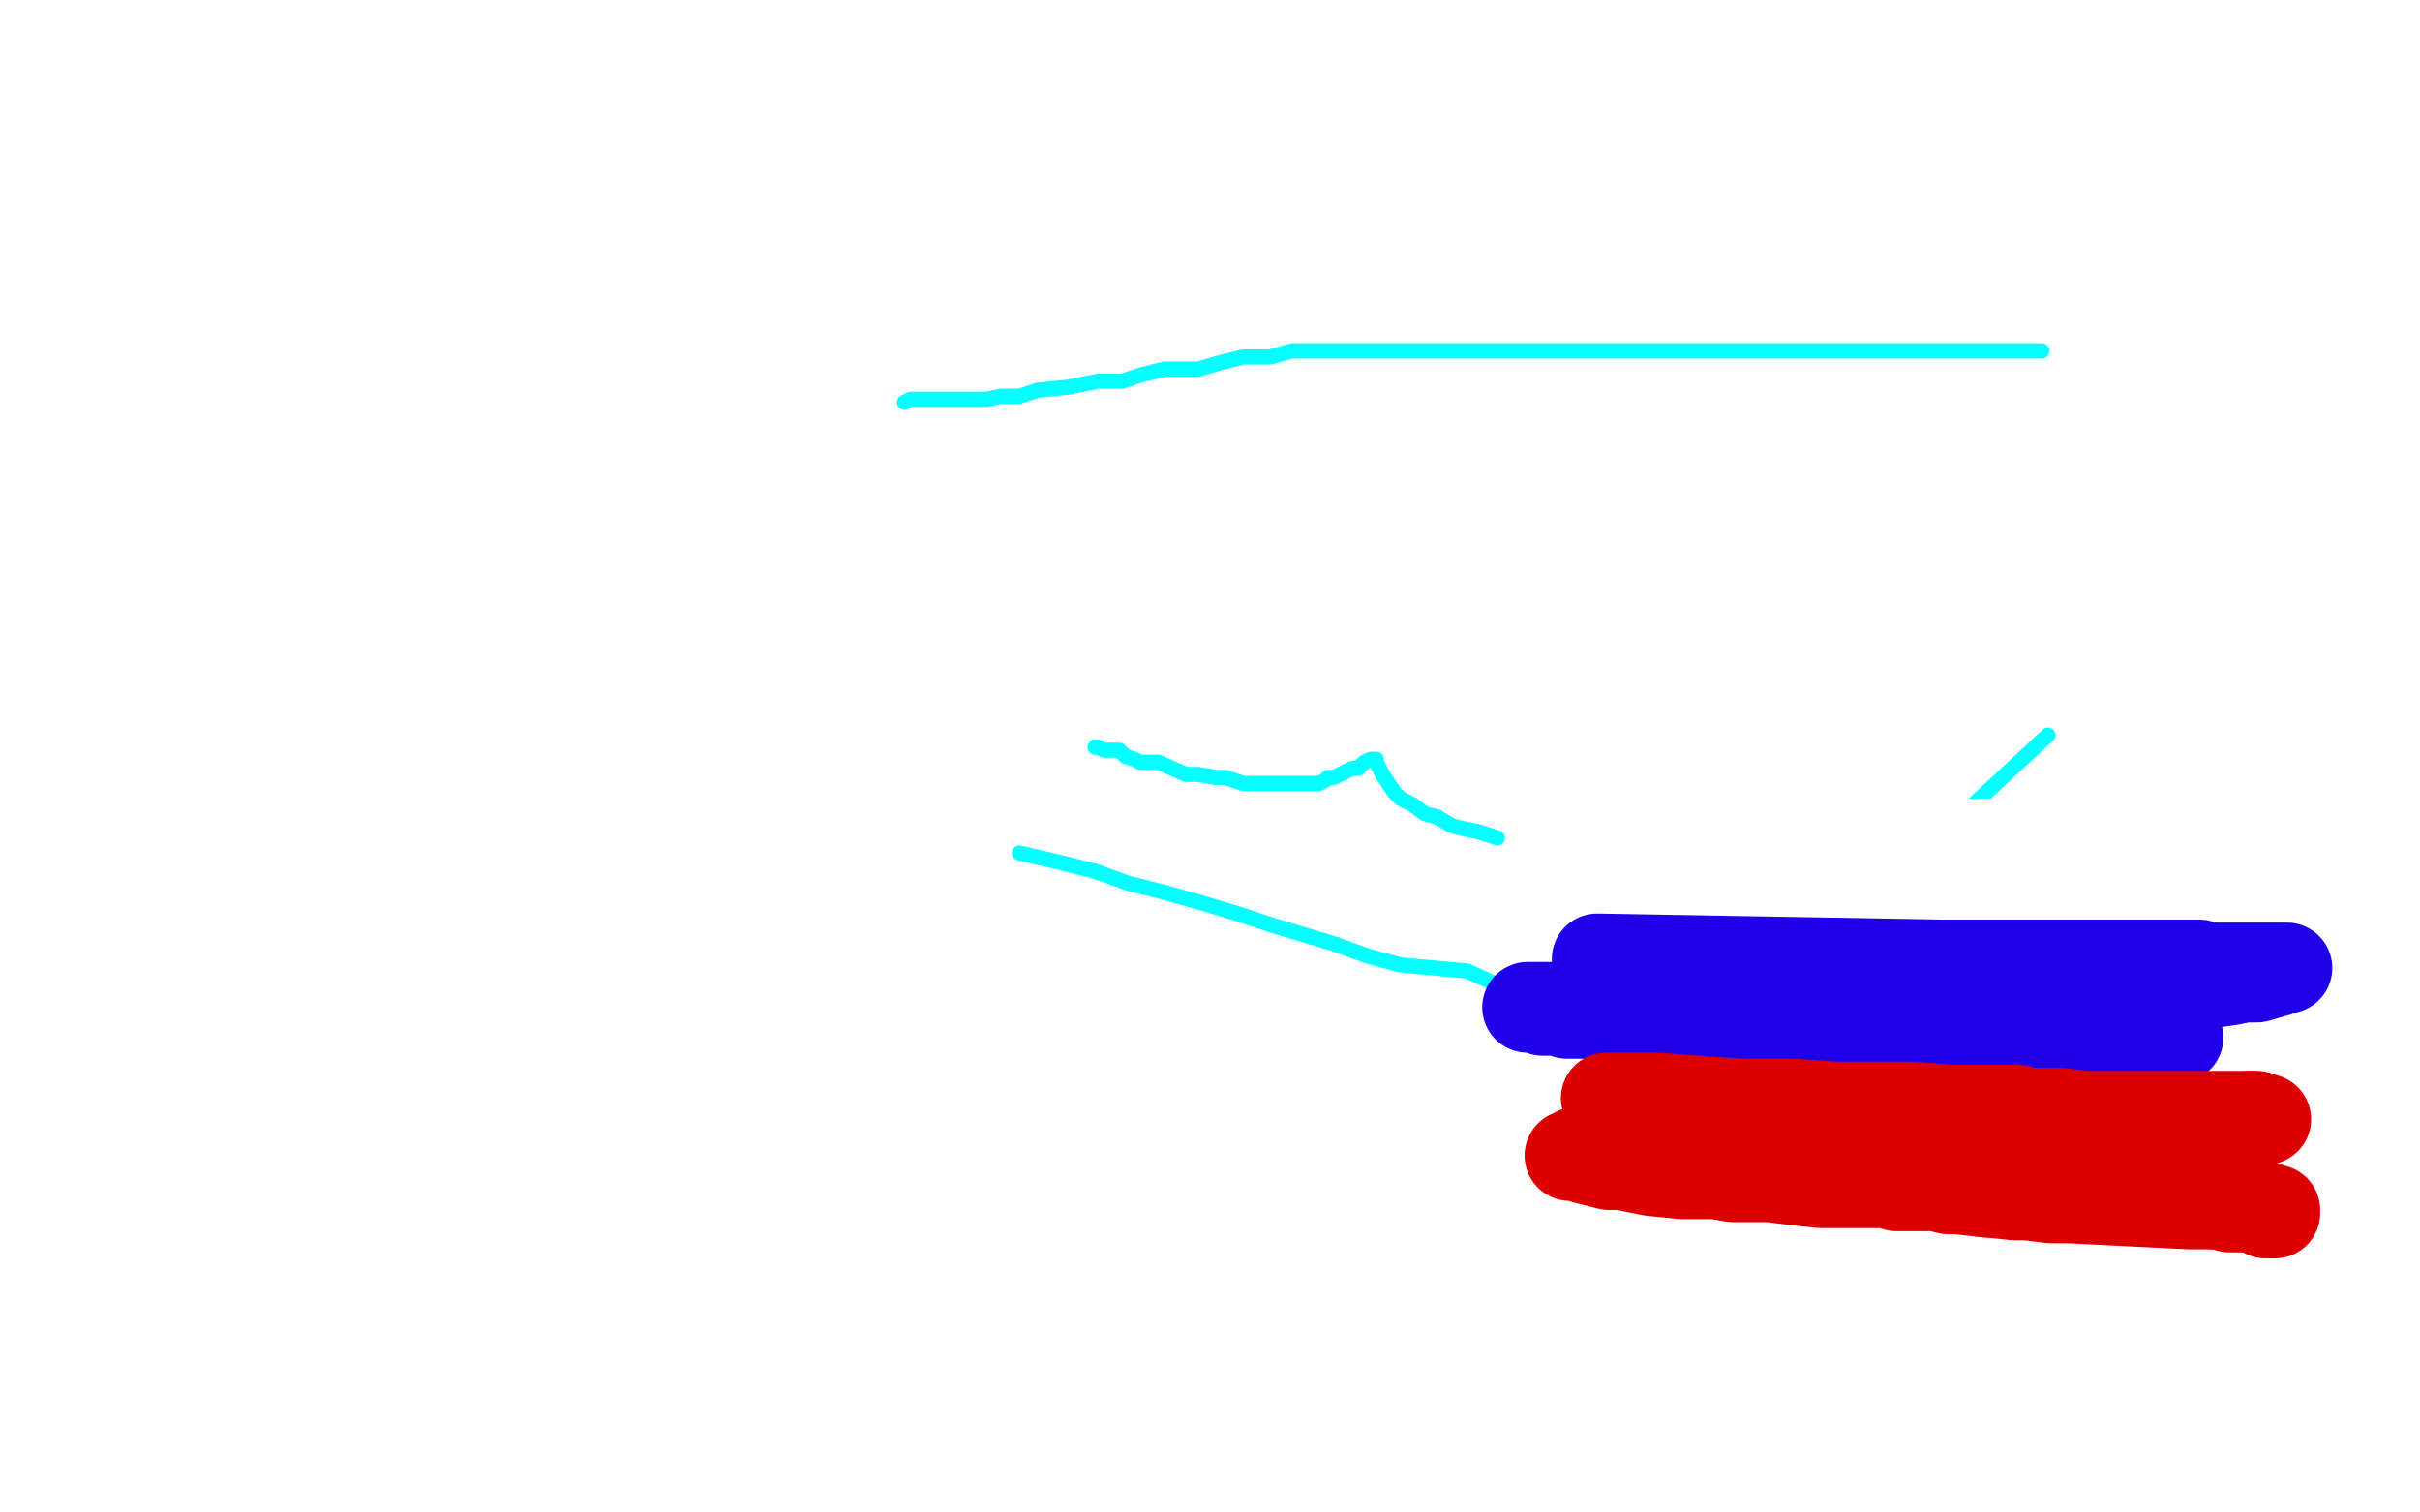 <?xml version="1.0" standalone="no"?>
<!DOCTYPE svg PUBLIC "-//W3C//DTD SVG 1.1//EN"
"http://www.w3.org/Graphics/SVG/1.1/DTD/svg11.dtd">

<svg width="800" height="500" version="1.1" xmlns="http://www.w3.org/2000/svg" xmlns:xlink="http://www.w3.org/1999/xlink" style="stroke-antialiasing: false"><desc>This SVG has been created on https://colorillo.com/</desc><rect x='0' y='0' width='800' height='500' style='fill: rgb(255,255,255); stroke-width:0' /><polyline points="677,243 530,380 530,380" style="fill: none; stroke: #03ffff; stroke-width: 5; stroke-linejoin: round; stroke-linecap: round; stroke-antialiasing: false; stroke-antialias: 0; opacity: 1.0"/>
<polyline points="542,366 631,367 631,367" style="fill: none; stroke: #03ffff; stroke-width: 5; stroke-linejoin: round; stroke-linecap: round; stroke-antialiasing: false; stroke-antialias: 0; opacity: 1.0"/>
<polyline points="362,247 363,247 363,247 365,248 365,248 367,248 367,248 370,248 370,248 372,250 372,250 375,251 375,251 377,252 377,252 381,252 381,252 383,252 383,252 392,256 396,256 402,257 405,257 411,259 413,259 418,259 421,259 424,259 428,259 429,259 431,259 433,259 436,259 438,258 439,257 441,257 443,256 447,254 448,254 449,254 451,252 453,251 454,251 455,251 455,252 457,256 459,259 461,262 463,264 467,266 471,269 475,270 480,273 484,274 489,275 492,276 495,277" style="fill: none; stroke: #03ffff; stroke-width: 5; stroke-linejoin: round; stroke-linecap: round; stroke-antialiasing: false; stroke-antialias: 0; opacity: 1.0"/>
<polyline points="624,313 623,314 623,314" style="fill: none; stroke: #03ffff; stroke-width: 5; stroke-linejoin: round; stroke-linecap: round; stroke-antialiasing: false; stroke-antialias: 0; opacity: 1.0"/>
<polyline points="621,317 619,318 619,318 618,320 618,320 617,321 617,321 614,323 614,323 613,324 613,324 609,327 609,327 608,328 608,328 605,328 605,328 604,330 604,330 602,331 602,331 601,331 601,331 600,332 600,332 599,332 598,332 597,332 596,333 595,333 594,333 593,333 591,333 590,334 589,334 588,334 586,334 583,335 581,335 577,335 571,335 563,335 553,333 542,332 531,330 519,328 507,326 496,326 485,321 474,320 463,319 452,316 441,312 431,309 421,306 409,302 399,299 385,295 373,292 362,288 350,285 337,282" style="fill: none; stroke: #03ffff; stroke-width: 5; stroke-linejoin: round; stroke-linecap: round; stroke-antialiasing: false; stroke-antialias: 0; opacity: 1.0"/>
<polyline points="299,133 301,132 301,132 302,132 302,132 304,132 304,132 306,132 306,132 308,132 308,132 311,132 311,132 315,132 315,132 317,132 317,132 321,132 321,132 326,132 326,132 331,131 331,131 337,131 337,131 343,129 353,128 363,126 371,126 377,124 385,122 389,122 396,122 403,120 411,118 420,118 427,116 434,116 441,116 448,116 456,116 466,116 478,116 490,116 501,116 511,116 521,116 532,116 543,116 554,116 565,116 576,116 585,116 592,116 601,116 607,116 615,116 623,116 631,116 637,116 643,116 647,116 653,116 657,116 661,116 663,116 667,116 669,116 673,116 674,116 675,116" style="fill: none; stroke: #03ffff; stroke-width: 5; stroke-linejoin: round; stroke-linecap: round; stroke-antialiasing: false; stroke-antialias: 0; opacity: 1.0"/>
<polyline points="539,279 540,279 540,279 544,279 544,279 548,279 548,279 553,279 553,279 555,279 555,279 561,280 561,280 564,280 564,280 566,280 566,280 570,280 570,280 575,280 575,280 580,280 583,280 584,280 585,280 586,280 587,280 588,280 589,280 590,280 633,279 637,279 643,279 647,279 653,279 661,279 668,279 676,279 679,279 683,279 685,279 689,279 693,279 696,279 700,278 704,278 708,278 709,278 711,278 712,277 716,277 718,277 720,277 722,277 725,277 726,277 729,277 732,277 734,277 735,277 738,277 740,277 742,277 744,277 746,277 747,277 748,277 753,277 754,277 756,277 755,277 753,277 744,277 734,278 724,279 715,279 705,280 697,281 685,281 681,281 676,281 670,281 668,281 659,282 656,282 644,282 637,282 634,282 625,283 619,284 613,284 610,284 603,284 597,284 559,285 557,285 556,285 554,285 553,285 551,285 550,285 547,285 546,285 543,285 541,285 540,285 538,286 578,287 584,288 591,288 602,288 608,288 619,288 633,288 646,288 656,288 662,288 666,288 673,288 680,288 683,287 686,287 689,287 695,287 702,287 707,287 711,287 714,287 718,287 722,287 724,287 726,287 728,286 729,286 732,286 733,286 735,286 736,286 737,286 739,286 741,285 742,285 744,285 745,285 721,287 714,287 699,289 693,289 686,290 674,291 662,293 657,293 651,294 641,295 637,295 630,295 618,296 612,296 606,296 600,296 594,296 592,297 589,297 585,297 581,298 577,298 575,298 570,298 566,298 564,298 559,298 557,298 554,298 552,297 550,297 534,295 535,295" style="fill: none; stroke: #ffffff; stroke-width: 30; stroke-linejoin: round; stroke-linecap: round; stroke-antialiasing: false; stroke-antialias: 0; opacity: 1.0"/>
<polyline points="610,295 621,295 633,295 638,295 651,295 656,295 662,295 674,295 687,294 693,294 697,294 703,293 706,293 712,292 718,291 721,291 727,290 731,290 735,290 737,290 738,290 739,290 740,290 742,290 744,290 745,290 743,291 740,291 737,292 731,292 716,293 698,294 678,294 659,294 649,294 639,294 622,295 615,295 602,295 597,295 588,295 580,295 572,295 566,295 556,296 552,296 548,296 545,296 542,296 537,296 533,296 532,296 531,296 530,296 529,296 528,296 527,296 528,296 530,296 532,297 535,297 540,297 547,297 555,298 575,298 584,298 603,298 621,298 637,298 646,298 651,298 660,298 665,298 669,297 685,297 690,296 696,296 705,296 712,295 718,294 723,294 727,294 728,294 731,294" style="fill: none; stroke: #ffffff; stroke-width: 30; stroke-linejoin: round; stroke-linecap: round; stroke-antialiasing: false; stroke-antialias: 0; opacity: 1.0"/>
<polyline points="535,295 536,295 539,295 542,295 546,295 558,295 565,295 573,295 590,295 598,295 610,295" style="fill: none; stroke: #ffffff; stroke-width: 30; stroke-linejoin: round; stroke-linecap: round; stroke-antialiasing: false; stroke-antialias: 0; opacity: 1.0"/>
<polyline points="731,294 735,294 736,294 739,294 741,294 742,294 743,294 744,294 746,294 748,294 749,294 750,294 751,294 753,294 755,294 758,294 759,294 760,294 761,294 762,294 761,294 760,294 757,294" style="fill: none; stroke: #ffffff; stroke-width: 30; stroke-linejoin: round; stroke-linecap: round; stroke-antialiasing: false; stroke-antialias: 0; opacity: 1.0"/>
<polyline points="528,317 642,319 642,319 645,319 645,319 648,319 648,319 651,319 651,319 653,319 653,319 659,319 659,319 666,319 666,319 669,319 669,319 674,319 674,319 679,319 679,319 683,319 683,319 686,319 686,319 687,319 691,319 726,319 727,319 730,320 731,320 732,320 734,320 738,320 739,320 741,320 742,320 743,320 744,320 745,320 748,320 749,320 750,320 751,320 752,320 753,320 754,320 755,320 756,320 755,320 753,321 746,323 742,323 737,324 730,325 723,326 715,326 698,327 684,328 622,331 616,332 608,333 605,334 600,334 597,335 591,335 583,335 576,335 573,335 568,335 566,335 564,335 558,335 553,335 550,335 548,335 545,335 540,335 536,335 532,335 531,335 528,335 525,335 522,335 520,335 518,335 517,334 516,334 514,334 512,334 511,334 510,334 507,333 506,333 505,333 506,333 507,333 510,333 516,333 520,333 529,333 539,333 549,334 559,335 573,336 581,337 591,338 603,339 613,340 618,340 624,341 634,341 638,341 643,341 653,342 662,342 665,342 669,342 674,343 677,343 679,343 681,343 683,343 687,343 692,343 696,343 699,343 700,343 701,343 703,343 706,343 707,343 709,343 712,343 713,343 716,343 718,343 719,343 720,343" style="fill: none; stroke: #1e00e9; stroke-width: 30; stroke-linejoin: round; stroke-linecap: round; stroke-antialiasing: false; stroke-antialias: 0; opacity: 1.0"/>
<polyline points="531,363 533,363 533,363 536,363 536,363 539,363 539,363 543,363 543,363 548,363 548,363 561,364 561,364 576,365 576,365 593,365 593,365 607,366 607,366 618,366 618,366 632,366 646,367 650,367 653,367 657,367 660,367 667,367 671,368 677,368 681,368 689,369 696,369 698,369 703,369 707,369 711,369 715,369 718,369 722,369 723,369 726,369 727,369 729,369 731,369 733,369 736,369 738,369 740,369 742,369 744,369" style="fill: none; stroke: #dc0000; stroke-width: 30; stroke-linejoin: round; stroke-linecap: round; stroke-antialiasing: false; stroke-antialias: 0; opacity: 1.0"/>
<polyline points="669,381 656,381 652,381 642,381 638,381 630,381 622,381 619,381 612,381 608,381 605,381 599,381 595,381 589,381 581,381 529,381 527,381 526,381 525,381 524,381 522,381 521,381 520,382 519,382 520,382 521,382 524,383 532,385 536,385 546,387 556,388 567,388 573,389 585,389 593,390 602,391 614,391 624,391 627,392 631,392 634,392 640,392 644,393 647,393 656,394" style="fill: none; stroke: #dc0000; stroke-width: 30; stroke-linejoin: round; stroke-linecap: round; stroke-antialiasing: false; stroke-antialias: 0; opacity: 1.0"/>
<polyline points="744,369 746,369 749,370 669,381" style="fill: none; stroke: #dc0000; stroke-width: 30; stroke-linejoin: round; stroke-linecap: round; stroke-antialiasing: false; stroke-antialias: 0; opacity: 1.0"/>
<polyline points="656,394 666,395 670,395 678,396 684,396 724,398 726,398 732,398" style="fill: none; stroke: #dc0000; stroke-width: 30; stroke-linejoin: round; stroke-linecap: round; stroke-antialiasing: false; stroke-antialias: 0; opacity: 1.0"/>
<polyline points="746,399 748,399 749,399 750,400 751,400 752,400 752,401 751,401 750,401 749,401" style="fill: none; stroke: #dc0000; stroke-width: 30; stroke-linejoin: round; stroke-linecap: round; stroke-antialiasing: false; stroke-antialias: 0; opacity: 1.0"/>
<polyline points="732,398 734,398 737,399 738,399 739,399 740,399 741,399 742,399 743,399 744,399 746,399" style="fill: none; stroke: #dc0000; stroke-width: 30; stroke-linejoin: round; stroke-linecap: round; stroke-antialiasing: false; stroke-antialias: 0; opacity: 1.0"/>
</svg>
